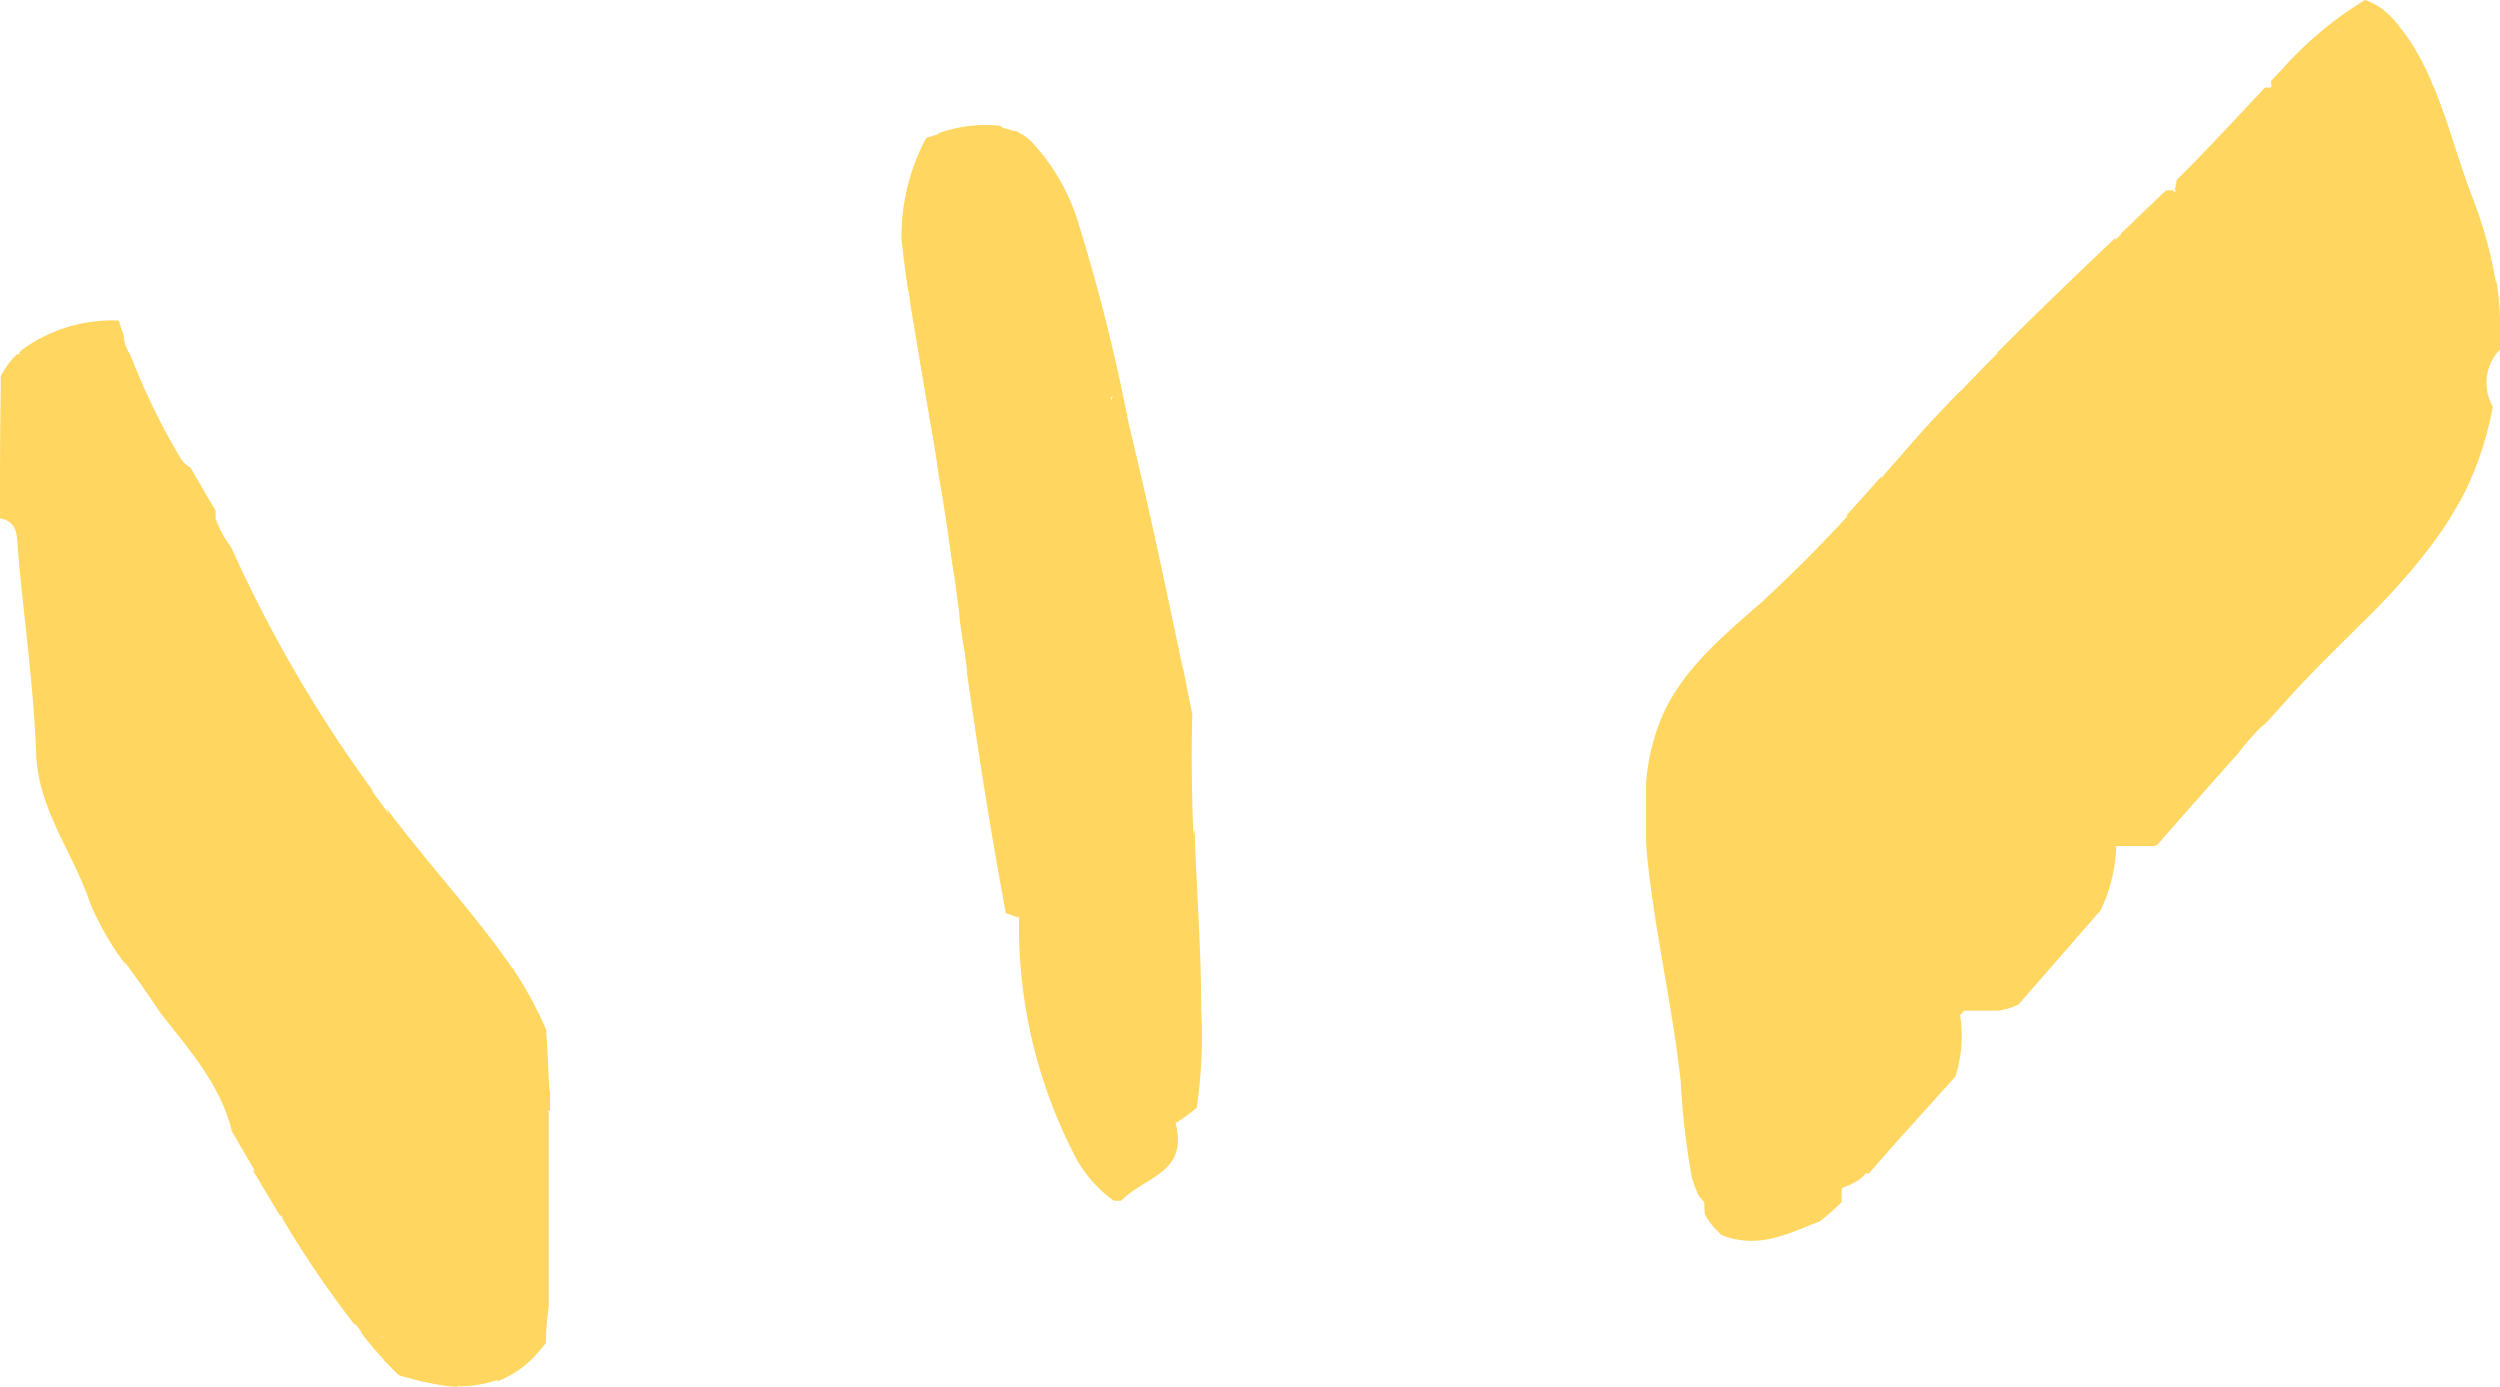 <?xml version="1.0" encoding="UTF-8"?> <svg xmlns="http://www.w3.org/2000/svg" viewBox="0 0 101 56.04"> <defs> <style>.cls-1{fill:#ffd660;}</style> </defs> <title>Ресурс 51</title> <g id="Слой_2" data-name="Слой 2"> <g id="Слой_1-2" data-name="Слой 1"> <path class="cls-1" d="M17.66,48.09c1.13-.71,1.25.32,1.18,1.4-.08,1.26,1.47,2,1.74,3.19.23,1-.37,2.05-.49,3.13a4.11,4.11,0,0,0,1.62-1.14l.34-.4c0-.51.06-1,.12-1.53q0-3.9,0-7.81c-.66-.59-1.21-.15-1.79.19-.32.19-.64.55-1.05.16-1.31-1.25-2.17,0-3,.7a1.54,1.54,0,0,0-.52,2.17C16.32,48.9,17,48.53,17.66,48.09Z"></path> <path class="cls-1" d="M16.11,55.55a10.57,10.57,0,0,0,2.4.49A1.57,1.57,0,0,1,17.73,55c-.36-1.64-1.26-1.73-2.44-.85.06.28.14.55.23.81Z"></path> <path class="cls-1" d="M16.11,55.55l.35.1c-.34-.53-.67-1.08-1-1.6a.75.75,0,0,0-.88-.23C15,54.41,15.56,55,16.11,55.55Z"></path> <path class="cls-1" d="M14.35,53.55a4.18,4.18,0,0,0-2.23-4.4.61.61,0,0,0-.72.06l0,0A41.13,41.13,0,0,0,14.35,53.55Z"></path> <path class="cls-1" d="M11.34,49.16v0c.16-1.6,0-2-1.12-1.87Q10.77,48.22,11.34,49.16Z"></path> <path class="cls-1" d="M14.74,54h.7c.61.19,1.94-.36,1.73.59a2.21,2.21,0,0,0,0,1.19,4.53,4.53,0,0,0,3.51-.29c-.06-1.46,1.13-2.83.05-4.51-.95-1.49-1.6-3.48-3.1-4.25-.09,0-.24,0-.36.07-.32.4.49,1.36-.61,1.36-.35,0-.73-.12-.71-.53.08-1.53,1.34-1.93,2.37-2.37,1.29-.54.11,1.09.9,1.21,1-.32,1.68-1.63,3-1.59q0-.41,0-.82c-.48-.47-.66-1.31-1.71-.81-.88.42-1.35-.57-1.72-1.24-.27-.49.18-.69.57-.83.9-.32,2-.72,1.4-2L20.57,39q-.5-.72-1.05-1.42A1.55,1.55,0,0,0,18,37.31c-1.78.56-1.82-.56-1.72-1.68A5.62,5.62,0,0,0,16,33.26l-.32-.42c-.54-.72-1.06-1.46-1.57-2.2l-.47-.39a3.13,3.13,0,0,1-1.11-1.42C11.64,26,9.12,24,8.71,20.93h0c-.38-.31-.4-.8-.56-1.23l-.46-.8a1.1,1.1,0,0,1-.42-.4,27.62,27.62,0,0,1-2-4.11l-.15-.28A1.32,1.32,0,0,1,5,13.72a1.22,1.22,0,0,0-1.65-.47c-.83.38-1.81.4-2.53,1.06l-.13,0a3.51,3.51,0,0,0-.66.89c0,.21,0,.44,0,.65C0,17.44,0,19,0,20.58a1.21,1.21,0,0,1,0,.19l0,.17c.76.14.68.77.73,1.38.24,2.7.63,5.4.73,8.11.08,2.28,1.49,4,2.16,6A11.26,11.26,0,0,0,5,38.87a1,1,0,0,1,.17.17l.17.24h0v0c.39.53.77,1.08,1.13,1.63,1.18,1.5,2.45,2.93,2.9,4.8l1,1.72c.71.16.8.71.78,1.32l.46.75c.07-.2.21-.26.6.18a7,7,0,0,1,2.07,3.7Z"></path> <path class="cls-1" d="M9.33,22.09a3.88,3.88,0,0,1-.62-1.16c.17,1.12-.5,2.46.49,3.33,1.36,1.19,1.86,2.85,2.67,4.36a5.06,5.06,0,0,0,2.08,2.54,4.59,4.59,0,0,1,1.18.88A54.82,54.82,0,0,1,9.33,22.09Z"></path> <path class="cls-1" d="M21,39.56c-1.55-2.35-3.55-4.46-5.24-6.71l-.17-.23a1.52,1.52,0,0,1,.18,1c-.19,1.21.24,2.29.13,3.45-.13,1.34.84,1.71,1.6,1.08,1-.87,1.52-.33,2.08.37.36.44,1.18.75.91,1.44-.38,1-1.38.85-2.22.91a2.47,2.47,0,0,0-.58.2c.21.58.26,1.32.64,1.65.73.64,2.19,1.87,2.24,1.65.44-2.08,1.21.38,1.63-.21-.05-.86-.07-1.72-.14-2.57A16.27,16.27,0,0,0,21,39.56Z"></path> <path class="cls-1" d="M7.28,18.49a27.62,27.62,0,0,1-2-4.11l-.15-.28A1.27,1.27,0,0,1,5,13.56c-.07-.2-.14-.4-.2-.61A6.19,6.19,0,0,0,.92,14.11l-.14.12v.07c.89-.07,1.8.21,2.6-.56.47-.45.92-.27,1.37.45C5.82,15.88,6.19,18,7.91,19.27l-.22-.38A1.1,1.1,0,0,1,7.28,18.49Z"></path> <path class="cls-1" d="M8.71,20.63c-.27-.45-.53-.9-.79-1.35.07.65-.27,1.52.79,1.65q0-.14,0-.28Z"></path> <path class="cls-1" d="M99.73,19.55a3.64,3.64,0,0,0-.15-.77,6.14,6.14,0,0,1,.44-5,8.09,8.09,0,0,0,.9-1.77A16.79,16.79,0,0,0,99.8,7.77c-.89-2.35-1.5-5.51-3.39-7.25l0,0c-1.08-.13-1.83.38-2.88,1.7a5.08,5.08,0,0,1-1.48,1,1.41,1.41,0,0,0-.39.43c-1,1.6-2.76,2.47-3.77,4.08h0a1.3,1.3,0,0,0-.5.16C85.18,9.93,83,12,80.89,14.08l-.16.22h-.06c-1.45,1.46-2.88,3-4.25,4.53a59.7,59.7,0,0,1-5.24,5.49c-1.49,1.31-3.15,2.66-4,4.55a8.5,8.5,0,0,0-.68,2.8V34c.05.75.14,1.49.24,2.2.35,2.5.89,5,1.16,7.48a31.37,31.37,0,0,0,.45,3.89c.08.25.17.5.28.74.56.67,1.37,1.59,2.08,1,1.21-1,2.65-.78,3.89-1.39a2,2,0,0,0,.71-.43c.42-.79.57-1.69,1-2.48.29-.58-.06-1.65.73-1.77,1.32-.2,1.43-1.44,2.1-2.19a1.78,1.78,0,0,0,.35-.42,40.94,40.94,0,0,0,6-6.45h1.58l.11-.08q1.63-1.86,3.28-3.71a5.14,5.14,0,0,1,1-1.11l.07-.05,1-1.11C95,25.39,98.13,23,99.73,19.55Z"></path> <path class="cls-1" d="M99.8,7.77c-.48-1.29-.89-2.81-1.47-4.22a12.45,12.45,0,0,0,1.8,5.15C100,8.4,99.92,8.09,99.8,7.77Z"></path> <path class="cls-1" d="M87.07,34.17l0,0c1.79-2,3.59-4.08,5.42-6.09l.49-.53C90.26,29.06,88.88,31.82,87.07,34.17Z"></path> <path class="cls-1" d="M100.7,16.48l0-.07a1.93,1.93,0,0,1,.3-2.29c0-.43,0-.87,0-1.29a11.32,11.32,0,0,0-.15-1.49c-2.11,2.06-1.92,4.78-1.93,7.48,0,.4.4,1,.46,1.42a11.85,11.85,0,0,0,.53-1.09A13.55,13.55,0,0,0,100.7,16.48Z"></path> <path class="cls-1" d="M98.23,21c.06,2-2,2.64-2.76,4.11A23.94,23.94,0,0,0,99,20.87,2.25,2.25,0,0,1,98.23,21Z"></path> <path class="cls-1" d="M83.9,35c-1.08.75-.52,3.4-2.87,2.73a1.37,1.37,0,0,0-.21.67c.09.53,0,.79-.56.77-1.23-.06-1.1.84-1.1,1.66h1.58a2.71,2.71,0,0,0,.81-.25l3.32-3.81a6.68,6.68,0,0,0,.63-2.57A11.88,11.88,0,0,0,83.9,35Z"></path> <path class="cls-1" d="M79.22,15.78Q78,17,76.88,18.32l.18,0A2.53,2.53,0,0,0,79.22,15.78Z"></path> <path class="cls-1" d="M76,19.25q-.7.8-1.42,1.59C75.4,20.76,76,20.5,76,19.25Z"></path> <path class="cls-1" d="M95.55,0a14.56,14.56,0,0,0-3.38,2.83l-.42.44c0,.09,0,.18.06.27,1.16-.2,2.52-.07,2.51-2,0-.57.68-.48,1.12-.49h1.48a5.64,5.64,0,0,0-.5-.54A2.56,2.56,0,0,0,95.55,0Z"></path> <path class="cls-1" d="M80.73,14.3c2-.93,3-3.13,4.73-4.37.06,0,0-.17,0-.32-1.62,1.54-3.22,3.07-4.79,4.65Z"></path> <path class="cls-1" d="M87.94,7.27a3.77,3.77,0,0,1-.08.41c1.5-.17,1.73-2.28,3.07-2.4s1.05-.91.89-1.74H91.5C90.32,4.8,89.16,6.06,87.94,7.27Z"></path> <path class="cls-1" d="M86.84,8.8c0-.32.66-.74,1-1.11h-.33l-.13.12L85.68,9.44C86.27,9.83,87.11,11,86.84,8.8Z"></path> <path class="cls-1" d="M79.15,40.8c-.47.11-1.51-.07-1.3.39.82,1.85-.56,1.31-1.29,1.49-.25.06-.64,0-.55.41.39,1.59-1.18,2.75-.82,4.32h.31l1.13-1.29L79,43.49A5.4,5.4,0,0,0,79.15,40.8Z"></path> <path class="cls-1" d="M73.51,49.35a11.27,11.27,0,0,0,.89-.78q0-.57,0-1.14c-1,.13-1.91,1.21-3,.38-.48,2.37-1.62.7-2.52.45a3.48,3.48,0,0,0,0,.8,2.73,2.73,0,0,0,.69.84,2.45,2.45,0,0,0,.35.12C71.29,50.38,72.38,49.77,73.51,49.35Z"></path> <path class="cls-1" d="M73.72,45.36c-.16.08-.32.23-.48.23a.25.25,0,0,1-.2-.41c.1-.12.33-.15.51-.17S73.65,45.21,73.72,45.36Z"></path> <path class="cls-1" d="M47,42.83c0,.87-.15,1.8.54,2.52a8.66,8.66,0,0,0,.81-.6,20.25,20.25,0,0,0,.18-3.93c0-2.44-.19-4.88-.27-7.32a26.87,26.87,0,0,0-1,6.13C47.22,40.72,46.77,41.75,47,42.83Z"></path> <path class="cls-1" d="M40.68,6.15A2.89,2.89,0,0,0,41,7.75a23.44,23.44,0,0,1,2.91,7.75c.07.4.13,1.06.82.72.19-.09.31-.52.14.07-.61,2,.14,3.94.66,5.84.44,1.63,1.47,3.1,1.15,4.93a.56.56,0,0,0,.55.69.71.71,0,0,0,.66-.25c-.73-3.47-1.45-6.93-2.29-10.38a75.94,75.94,0,0,0-2-8,8.35,8.35,0,0,0-2-3.47A2.35,2.35,0,0,0,41,5.28h0A1.91,1.91,0,0,0,40.68,6.15Z"></path> <path class="cls-1" d="M38.32,21.66q.12.85.24,1.7a4.54,4.54,0,0,0-.2-1.58Z"></path> <path class="cls-1" d="M41.44,36a2.05,2.05,0,0,0-.23-.51A1.91,1.91,0,0,1,41.47,33c0-2.06-1.75-3.46-1.8-5.48a1.61,1.61,0,0,1-.61-.38c.44,3.1.92,6.2,1.49,9.28l.08.46a4.15,4.15,0,0,0,.51.18A1,1,0,0,0,41.44,36Z"></path> <path class="cls-1" d="M36.77,12.24c.28,1.69.57,3.39.86,5.08,0-1.06,0-2.13-.08-3.19A2,2,0,0,0,36.77,12.24Z"></path> <path class="cls-1" d="M36.42,9.63c.07.69.16,1.38.27,2.07A13.65,13.65,0,0,0,38,5.39l-.58.18A8.46,8.46,0,0,0,36.42,9.63Z"></path> <path class="cls-1" d="M45,48.51l.29,0c1-1,2.71-1.12,2.21-3.12v-2.9c-1,0-2-.53-2.91.4-.3.33-.18-.07-.19-.13-.19-1.5-1.4-2.72-.74-4.5.54-1.47-.82-2.64-2.49-2.4v1.24a20.13,20.13,0,0,0,2.34,9.76A5.21,5.21,0,0,0,45,48.51Z"></path> <path class="cls-1" d="M43.57,28.09c1.68.32,2.4,1.58,1.38,2.89-.89,1.14-.5,2.92-2,3.7-.55.28-.21,1,.16,1.44A16,16,0,0,1,44.93,39c.56,1,1.32,1.8,2.56.93.18-1.36.5-2.72.81-4.07-.11-2.34-.2-4.68-.13-7L47.79,27a.86.86,0,0,1-.7.48,3.7,3.7,0,0,0,0-2.84,22.29,22.29,0,0,1-1.63-5.18c-.2-2-.73-3.95-1.13-5.92a1.55,1.55,0,0,0-.26-.75C42.46,11.25,43,8.54,41.22,7c-.17-.15-.05-.66-.07-1a2,2,0,0,0-.76-.92,5.65,5.65,0,0,0-2.47.3,33.1,33.1,0,0,0-1.32,5.7q.05.37.11.73l.13.78a2.12,2.12,0,0,1,.3,1.79c.51,3,1,6,1.43,9q.3,2.25.61,4.5a1.31,1.31,0,0,0,.39-.37c.07-1.68-.42-3.35-.13-5a2.26,2.26,0,0,0-.19-1.42c-1.39-2.48-.72-5-.3-7.61,1.51,1,1.5,1.06,1.42,2.91-.12,2.81-.76,5.72,1.46,8.07.25.26.11.62,0,1C41.43,27.65,41.47,27.69,43.57,28.09Z"></path> <path class="cls-1" d="M40.32,31.13c1,.6.82,1.37.84,2.21a2.13,2.13,0,0,0,0,2.49h0c1.2.56,3,.72,1.71,2.91a2,2,0,0,0,.06,1.79c.52,1.07,1,2.14,1.58,3.24.37-.31.47-1.35.61-1.07,1.08,2,1.57-.47,2.36-.25V40a1.84,1.84,0,0,1-2.21-1.27,5.94,5.94,0,0,0-1.58-2.54c-.78-.87-.7-1.5.37-1.93.61-.24,1.81-.2.42-1.23-.32-.24,0-.59.21-.87,2.21-2.8,1.76-4-1.75-4.57-1.22-.2-1.31-1.13-.77-1.72,1.22-1.32.51-1.85-.6-2.36-.32-.15-.53-.22-.52-.69,0-2.38-.68-4.73,0-7.15A2.17,2.17,0,0,0,38.76,13c-1.84,0-.2,1.09-.45,1.64a9.58,9.58,0,0,0-.2,5.45c.19,1.11,1.14,2.15.82,3.43A5.32,5.32,0,0,0,38.77,25l.13.93a5.85,5.85,0,0,0,.67,1.64C39.75,28.78,39,30.32,40.32,31.13Z"></path> <path class="cls-1" d="M41.16,5.36a4.08,4.08,0,0,0-2.94,0c.93.43,2.11-.16,2.94.7Q41.16,5.7,41.16,5.36Z"></path> <path class="cls-1" d="M41.16,33.34q0,1.24,0,2.49C40,34.77,40,33.77,41.16,33.34Z"></path> </g> </g> </svg> 